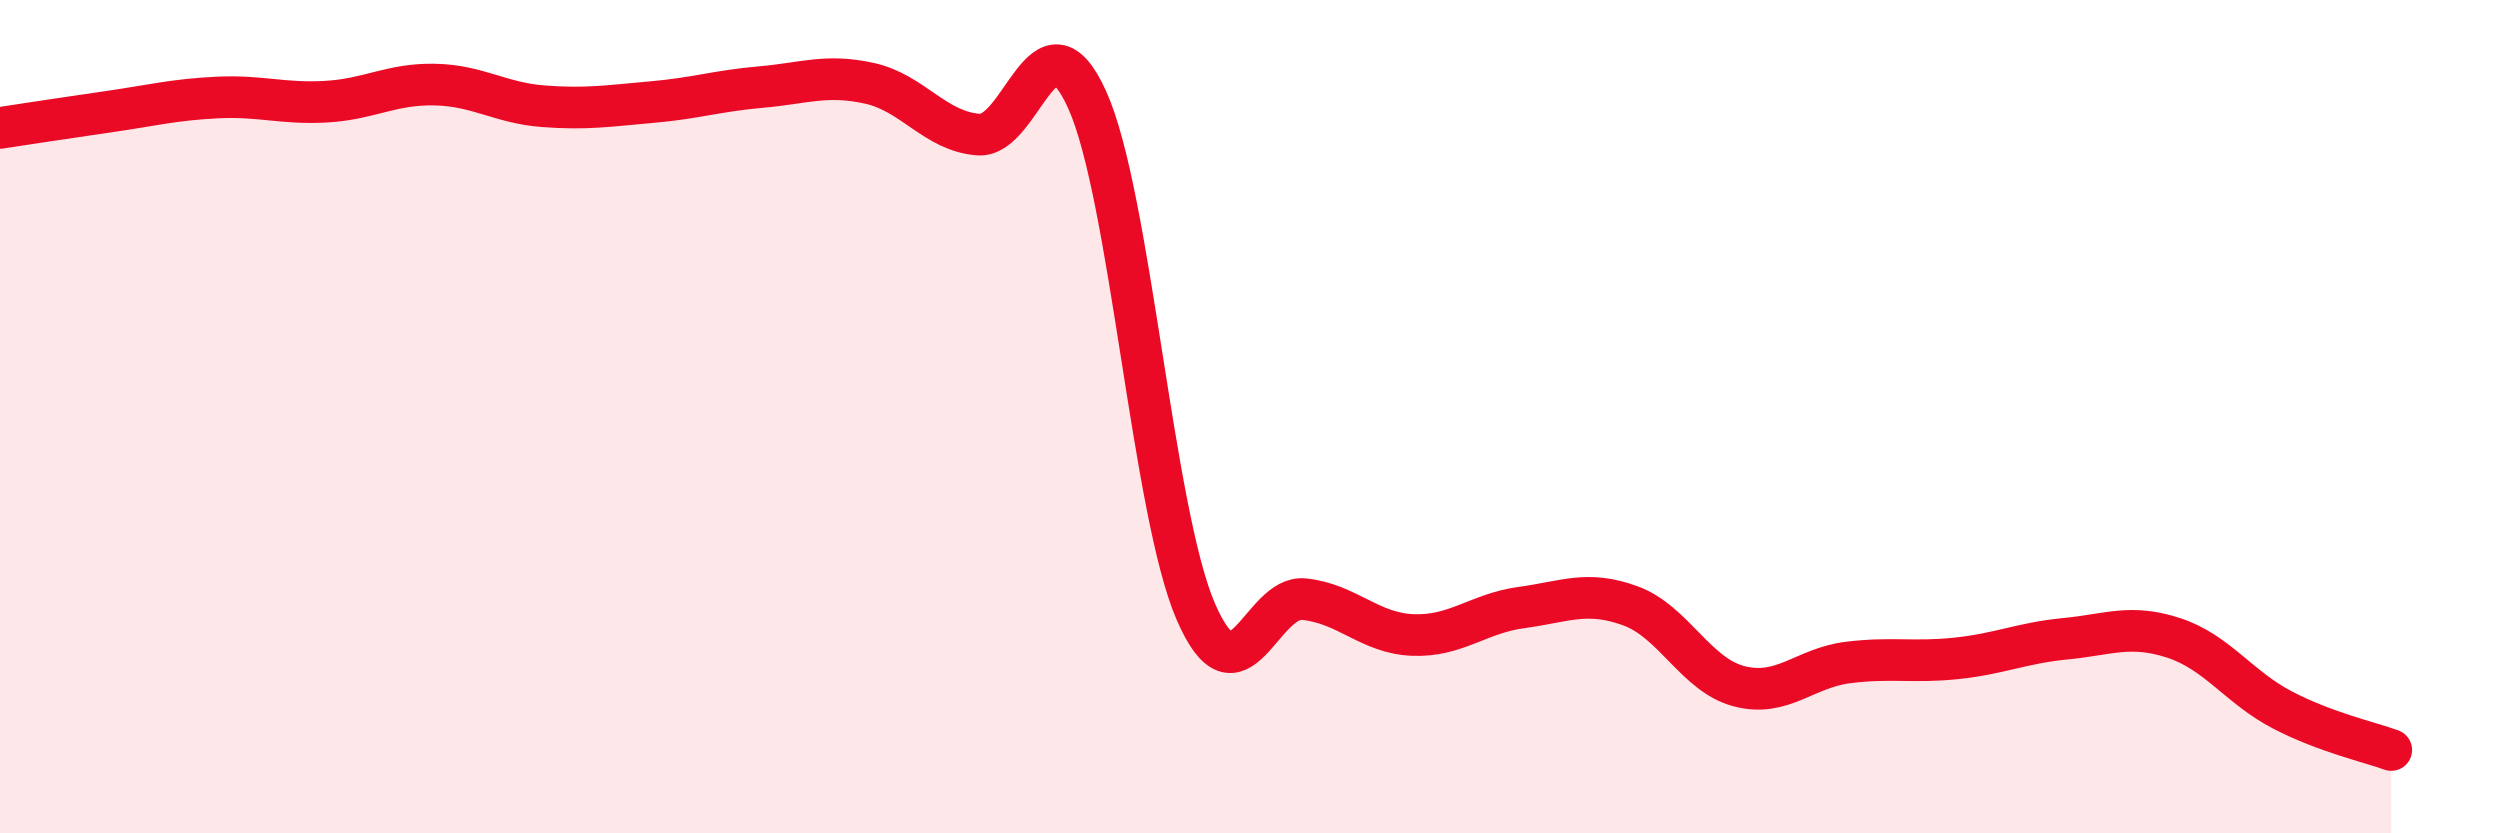 
    <svg width="60" height="20" viewBox="0 0 60 20" xmlns="http://www.w3.org/2000/svg">
      <path
        d="M 0,3.07 C 0.52,2.99 1.57,2.83 2.61,2.68 C 3.65,2.53 4.18,2.39 5.22,2.34 C 6.26,2.29 6.79,2.5 7.83,2.44 C 8.87,2.38 9.39,2.01 10.43,2.03 C 11.47,2.05 12,2.47 13.04,2.55 C 14.08,2.63 14.61,2.54 15.65,2.45 C 16.69,2.36 17.22,2.18 18.26,2.09 C 19.3,2 19.83,1.77 20.87,2 C 21.91,2.23 22.44,3.15 23.48,3.23 C 24.52,3.31 25.05,0.1 26.09,2.39 C 27.13,4.68 27.66,12.28 28.7,14.68 C 29.74,17.08 30.26,14.27 31.3,14.38 C 32.34,14.49 32.87,15.2 33.91,15.24 C 34.95,15.28 35.48,14.72 36.52,14.58 C 37.56,14.44 38.09,14.16 39.13,14.54 C 40.17,14.92 40.7,16.2 41.74,16.47 C 42.78,16.74 43.31,16.03 44.35,15.9 C 45.39,15.77 45.92,15.91 46.96,15.8 C 48,15.69 48.53,15.43 49.57,15.33 C 50.61,15.23 51.13,14.97 52.17,15.31 C 53.21,15.65 53.74,16.5 54.78,17.04 C 55.82,17.58 56.87,17.81 57.39,18L57.39 20L0 20Z"
        fill="#EB0A25"
        opacity="0.1"
        stroke-linecap="round"
        stroke-linejoin="round"
      />
      <path
        d="M 0,3.07 C 0.52,2.99 1.57,2.83 2.61,2.68 C 3.65,2.53 4.18,2.39 5.22,2.34 C 6.26,2.29 6.79,2.5 7.83,2.44 C 8.87,2.38 9.39,2.01 10.43,2.03 C 11.47,2.05 12,2.47 13.04,2.55 C 14.08,2.63 14.61,2.54 15.65,2.45 C 16.69,2.36 17.22,2.18 18.26,2.09 C 19.3,2 19.83,1.77 20.87,2 C 21.91,2.23 22.44,3.15 23.48,3.23 C 24.52,3.31 25.05,0.1 26.09,2.39 C 27.13,4.68 27.66,12.28 28.7,14.68 C 29.74,17.08 30.26,14.27 31.3,14.38 C 32.34,14.49 32.87,15.2 33.91,15.24 C 34.95,15.28 35.48,14.72 36.52,14.58 C 37.56,14.44 38.09,14.16 39.13,14.54 C 40.17,14.92 40.7,16.2 41.74,16.47 C 42.78,16.74 43.31,16.03 44.35,15.9 C 45.39,15.77 45.92,15.91 46.96,15.8 C 48,15.69 48.53,15.43 49.57,15.33 C 50.61,15.23 51.13,14.97 52.17,15.31 C 53.21,15.65 53.74,16.5 54.78,17.04 C 55.82,17.58 56.87,17.81 57.39,18"
        stroke="#EB0A25"
        stroke-width="1"
        fill="none"
        stroke-linecap="round"
        stroke-linejoin="round"
      />
    </svg>
  